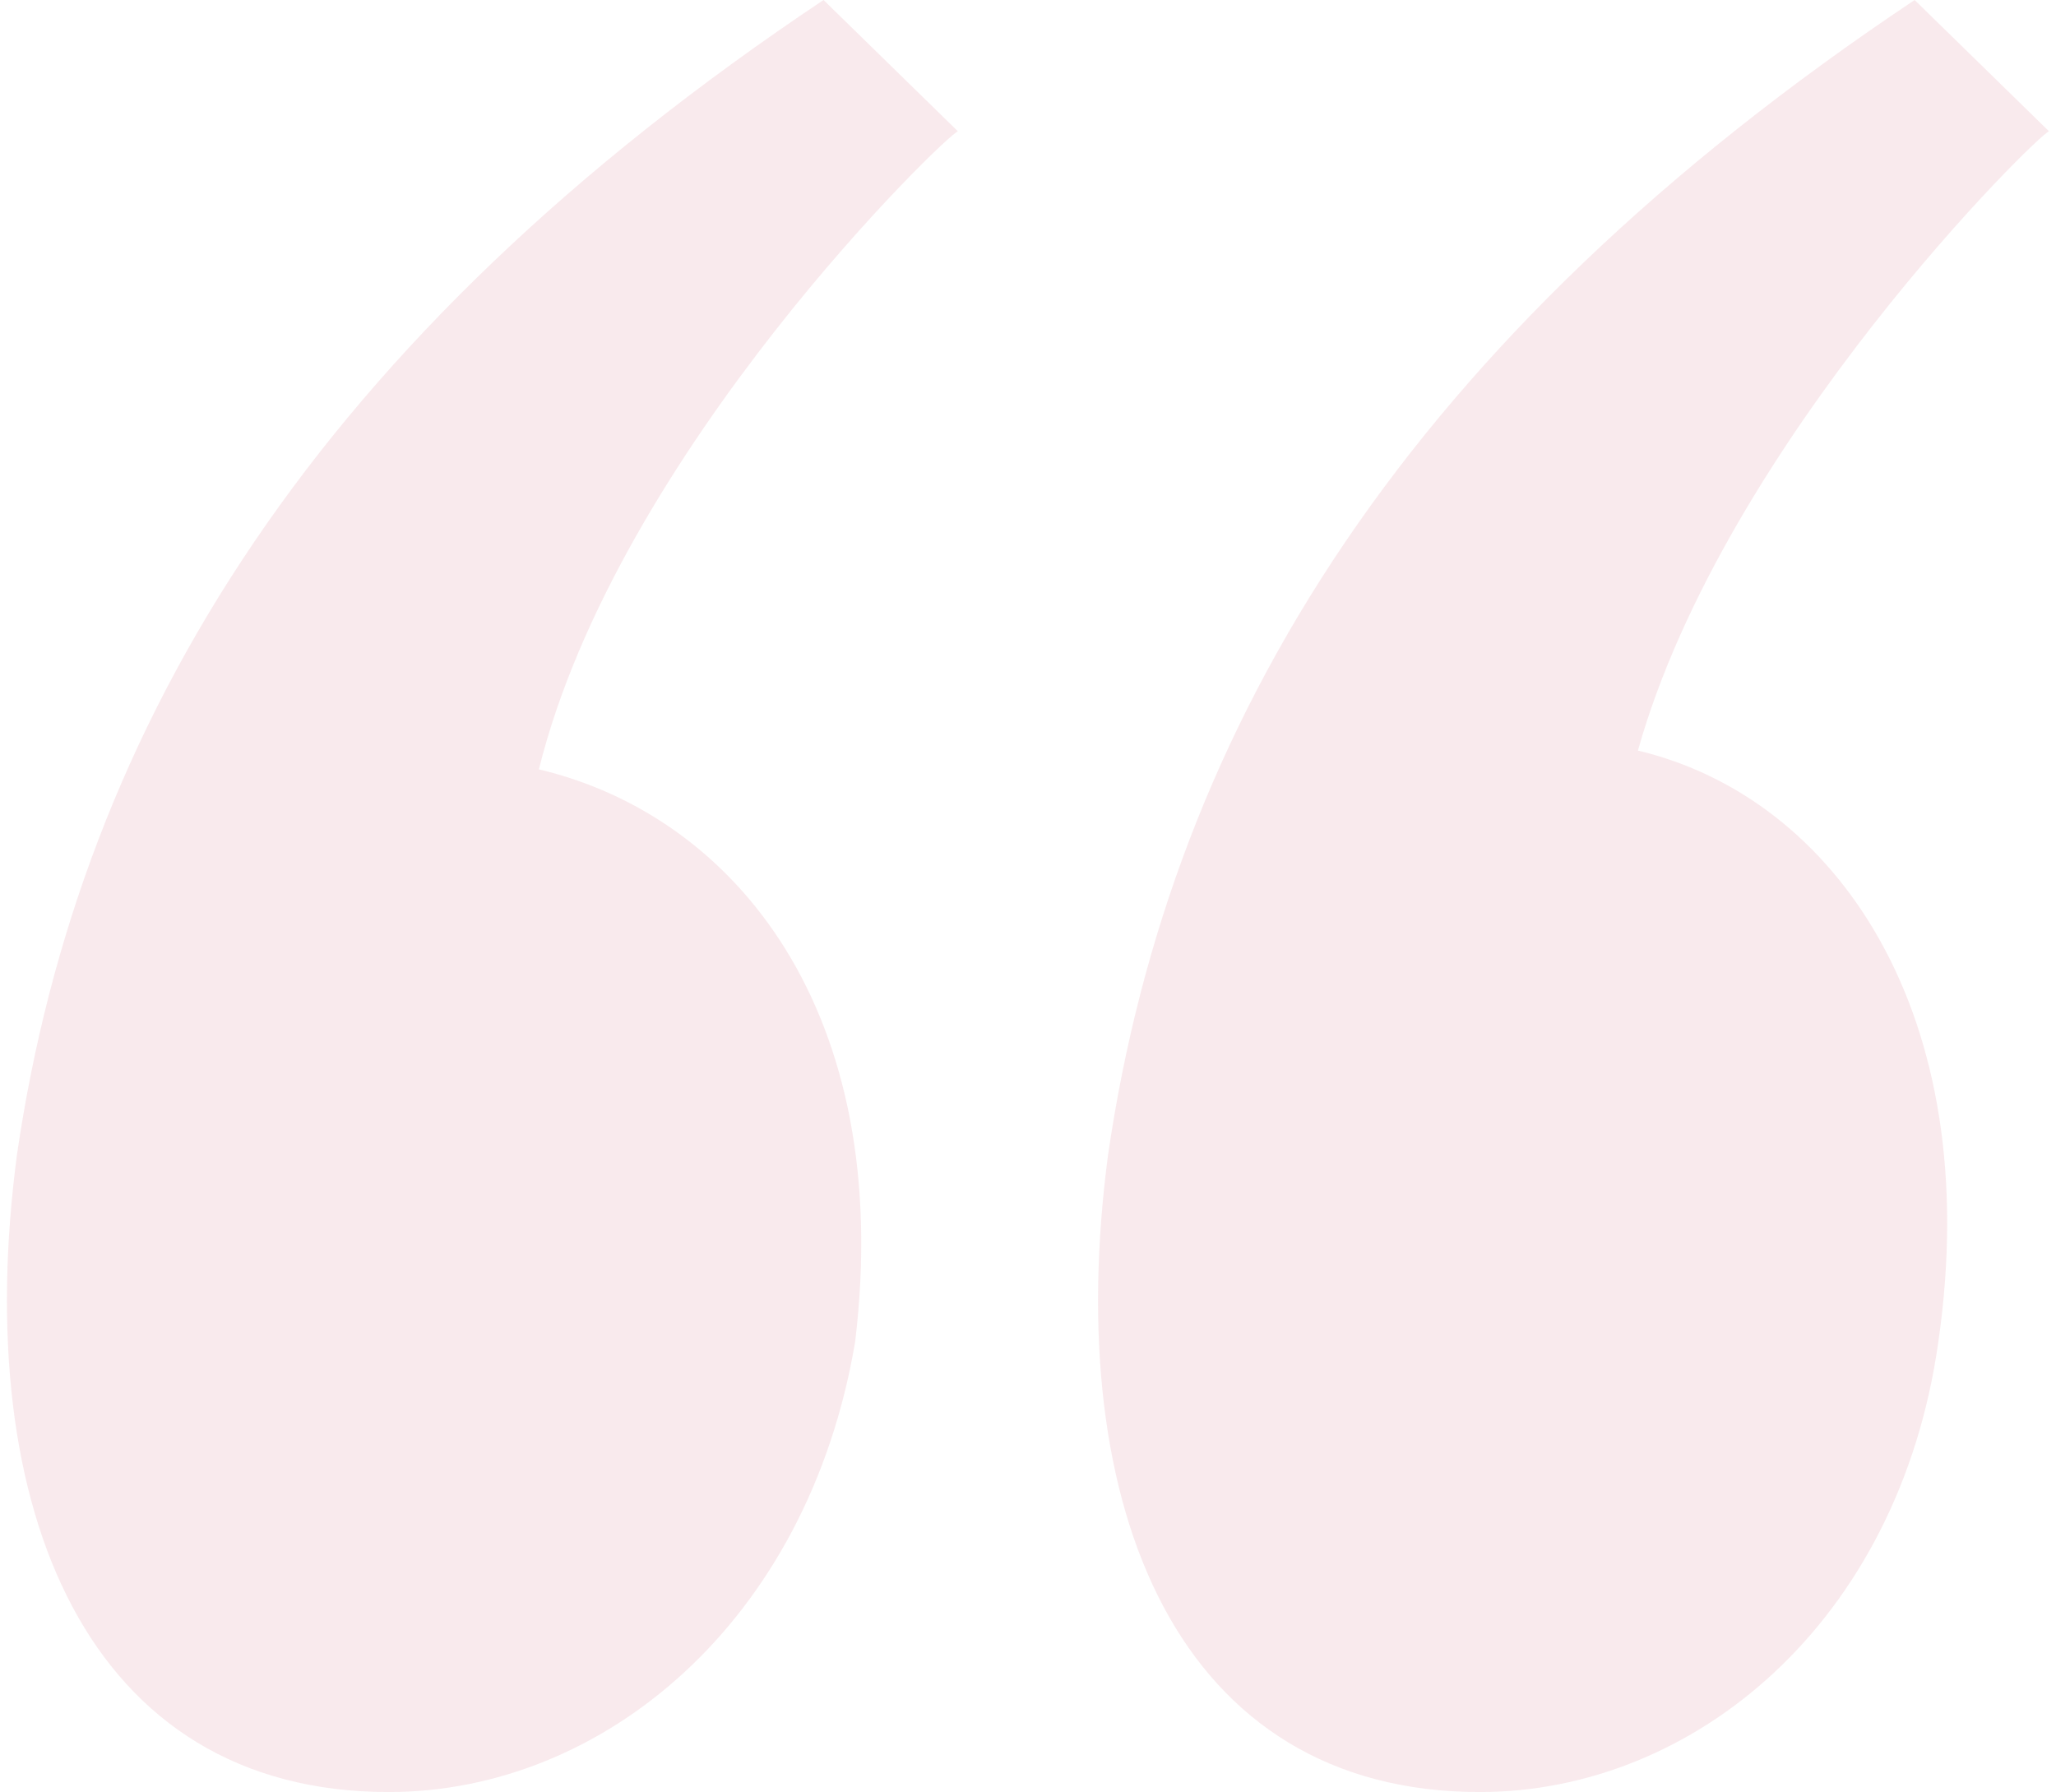 <svg width="148" height="129" viewBox="0 0 148 129" fill="none" xmlns="http://www.w3.org/2000/svg">
<path opacity="0.1" d="M68.957 9.455L59.282 0C22.856 24.314 5.782 52.005 1.228 83.073C-2.186 108.738 6.351 129 27.979 129C43.346 129 58.144 116.843 61.558 96.581C64.404 72.942 53.021 58.759 38.792 55.382C44.484 32.419 68.388 9.455 68.957 9.455ZM117.904 54.031C124.165 31.744 146.931 9.455 147.5 9.455L137.824 0C101.399 24.314 84.324 52.005 79.771 83.073C76.356 108.738 84.894 129 106.521 129C121.888 129 136.686 116.843 139.532 96.581C142.947 72.942 132.133 57.408 117.904 54.031Z" fill="#C32E4C"/>
</svg>
